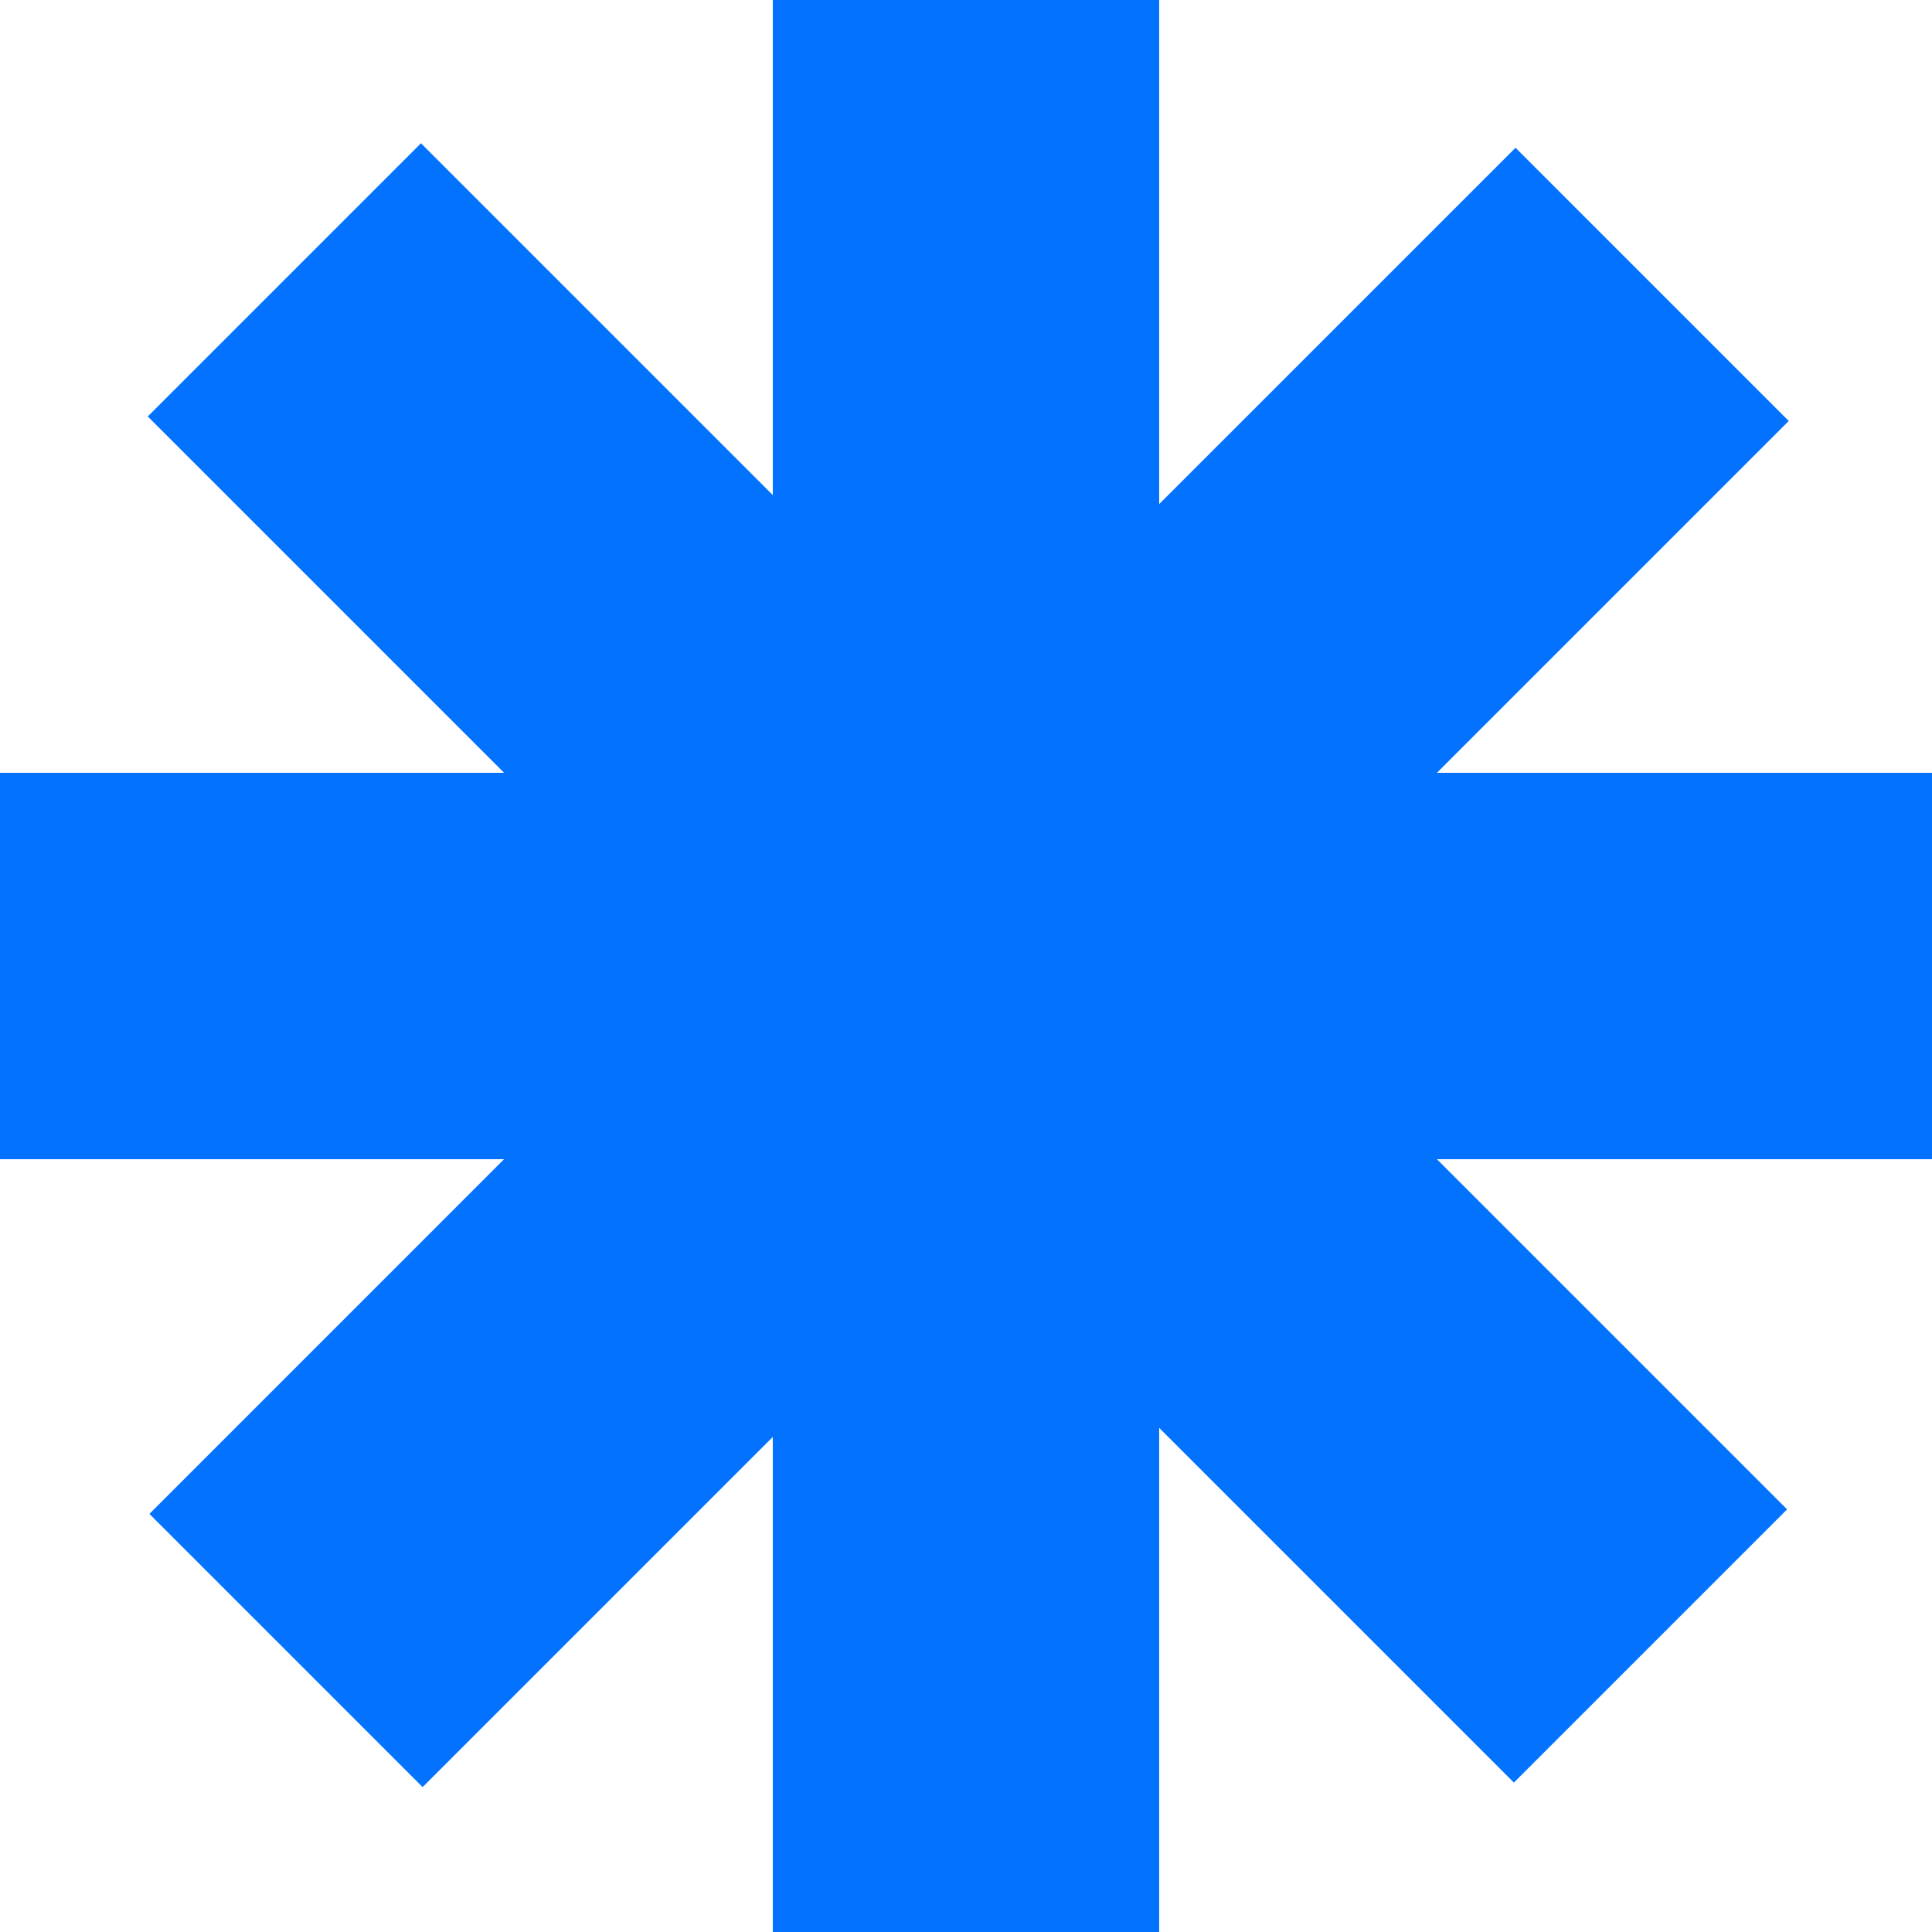 <?xml version="1.0" encoding="UTF-8"?> <svg xmlns="http://www.w3.org/2000/svg" width="160" height="160" viewBox="0 0 160 160" fill="none"><path fill-rule="evenodd" clip-rule="evenodd" d="M96 0H64V41L34.863 11.863L12.236 34.49L41.745 64L0 64V96H41.745L12.373 125.373L35 148L64 119V160H96V118.255L125.373 147.627L148 125L119 96H160V64L119 64L148.137 34.863L125.51 12.236L96 41.745V0Z" fill="#0373FF"></path></svg> 